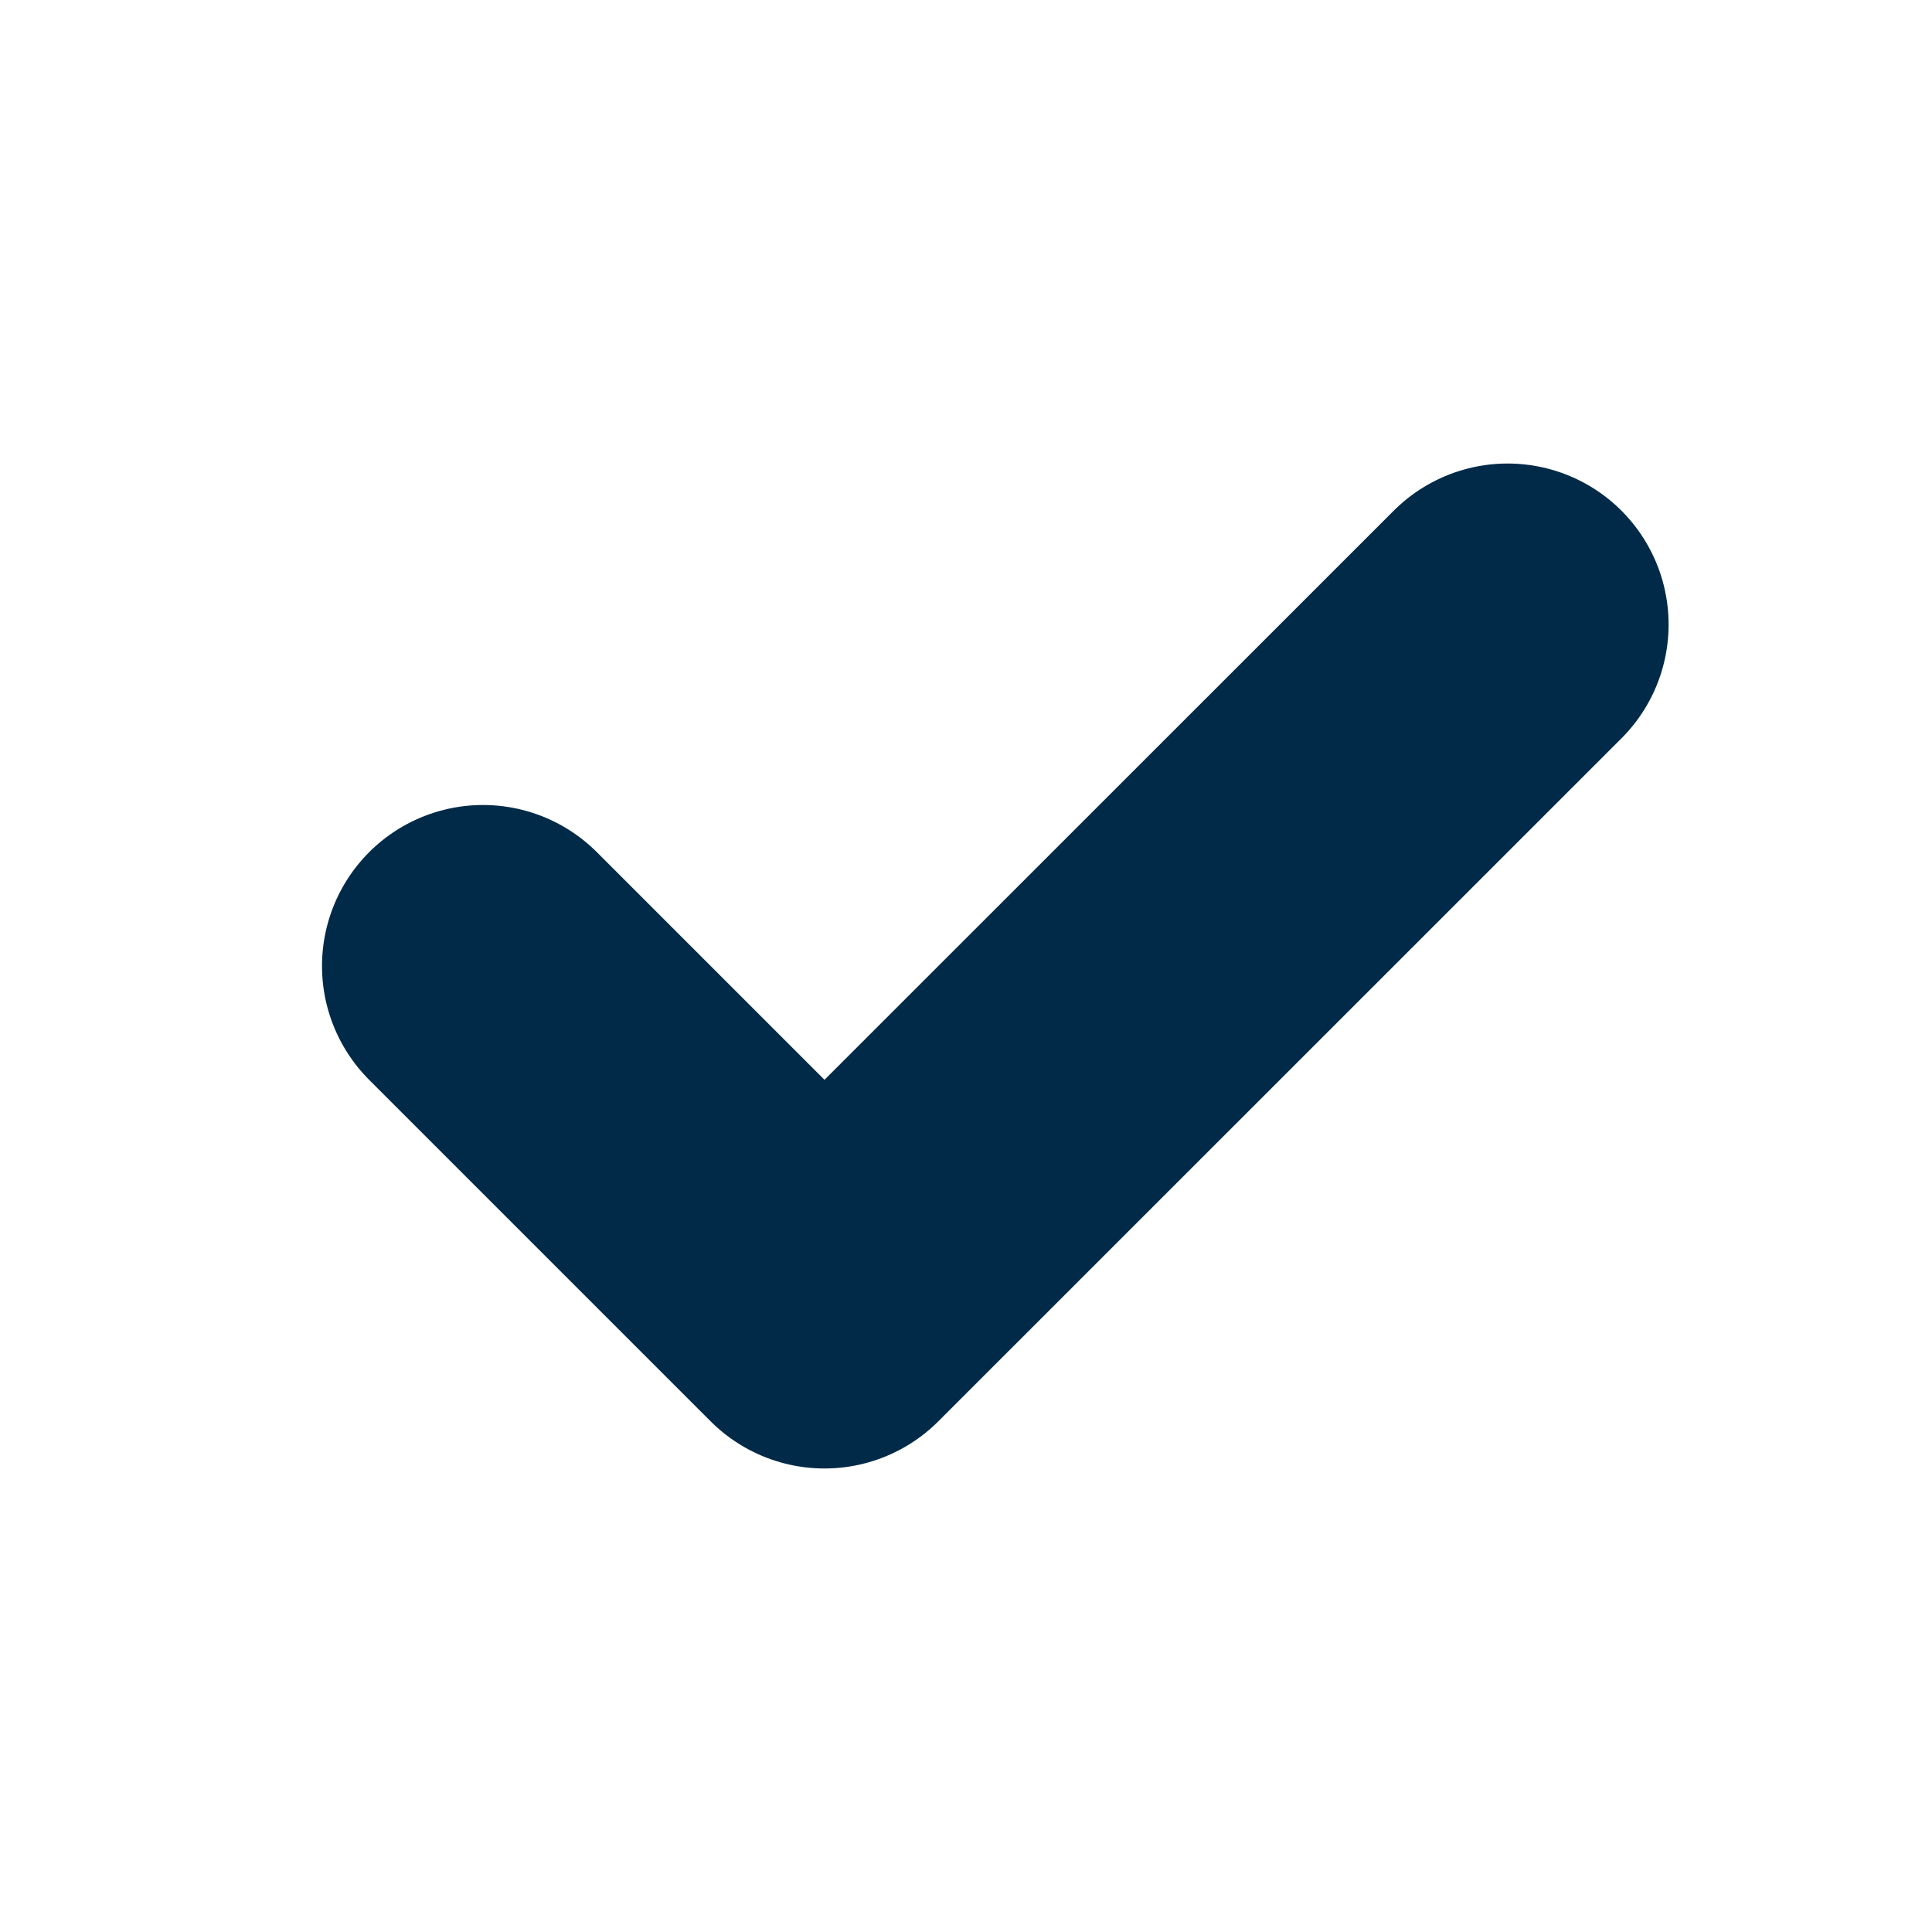 <svg xmlns="http://www.w3.org/2000/svg" width="12" height="12" viewBox="0 0 12 12" fill="none">
  <path d="M3 6L5.121 8.121L9.364 3.879" stroke="#002A48" stroke-width="2" stroke-linecap="round" stroke-linejoin="round"/>
</svg>